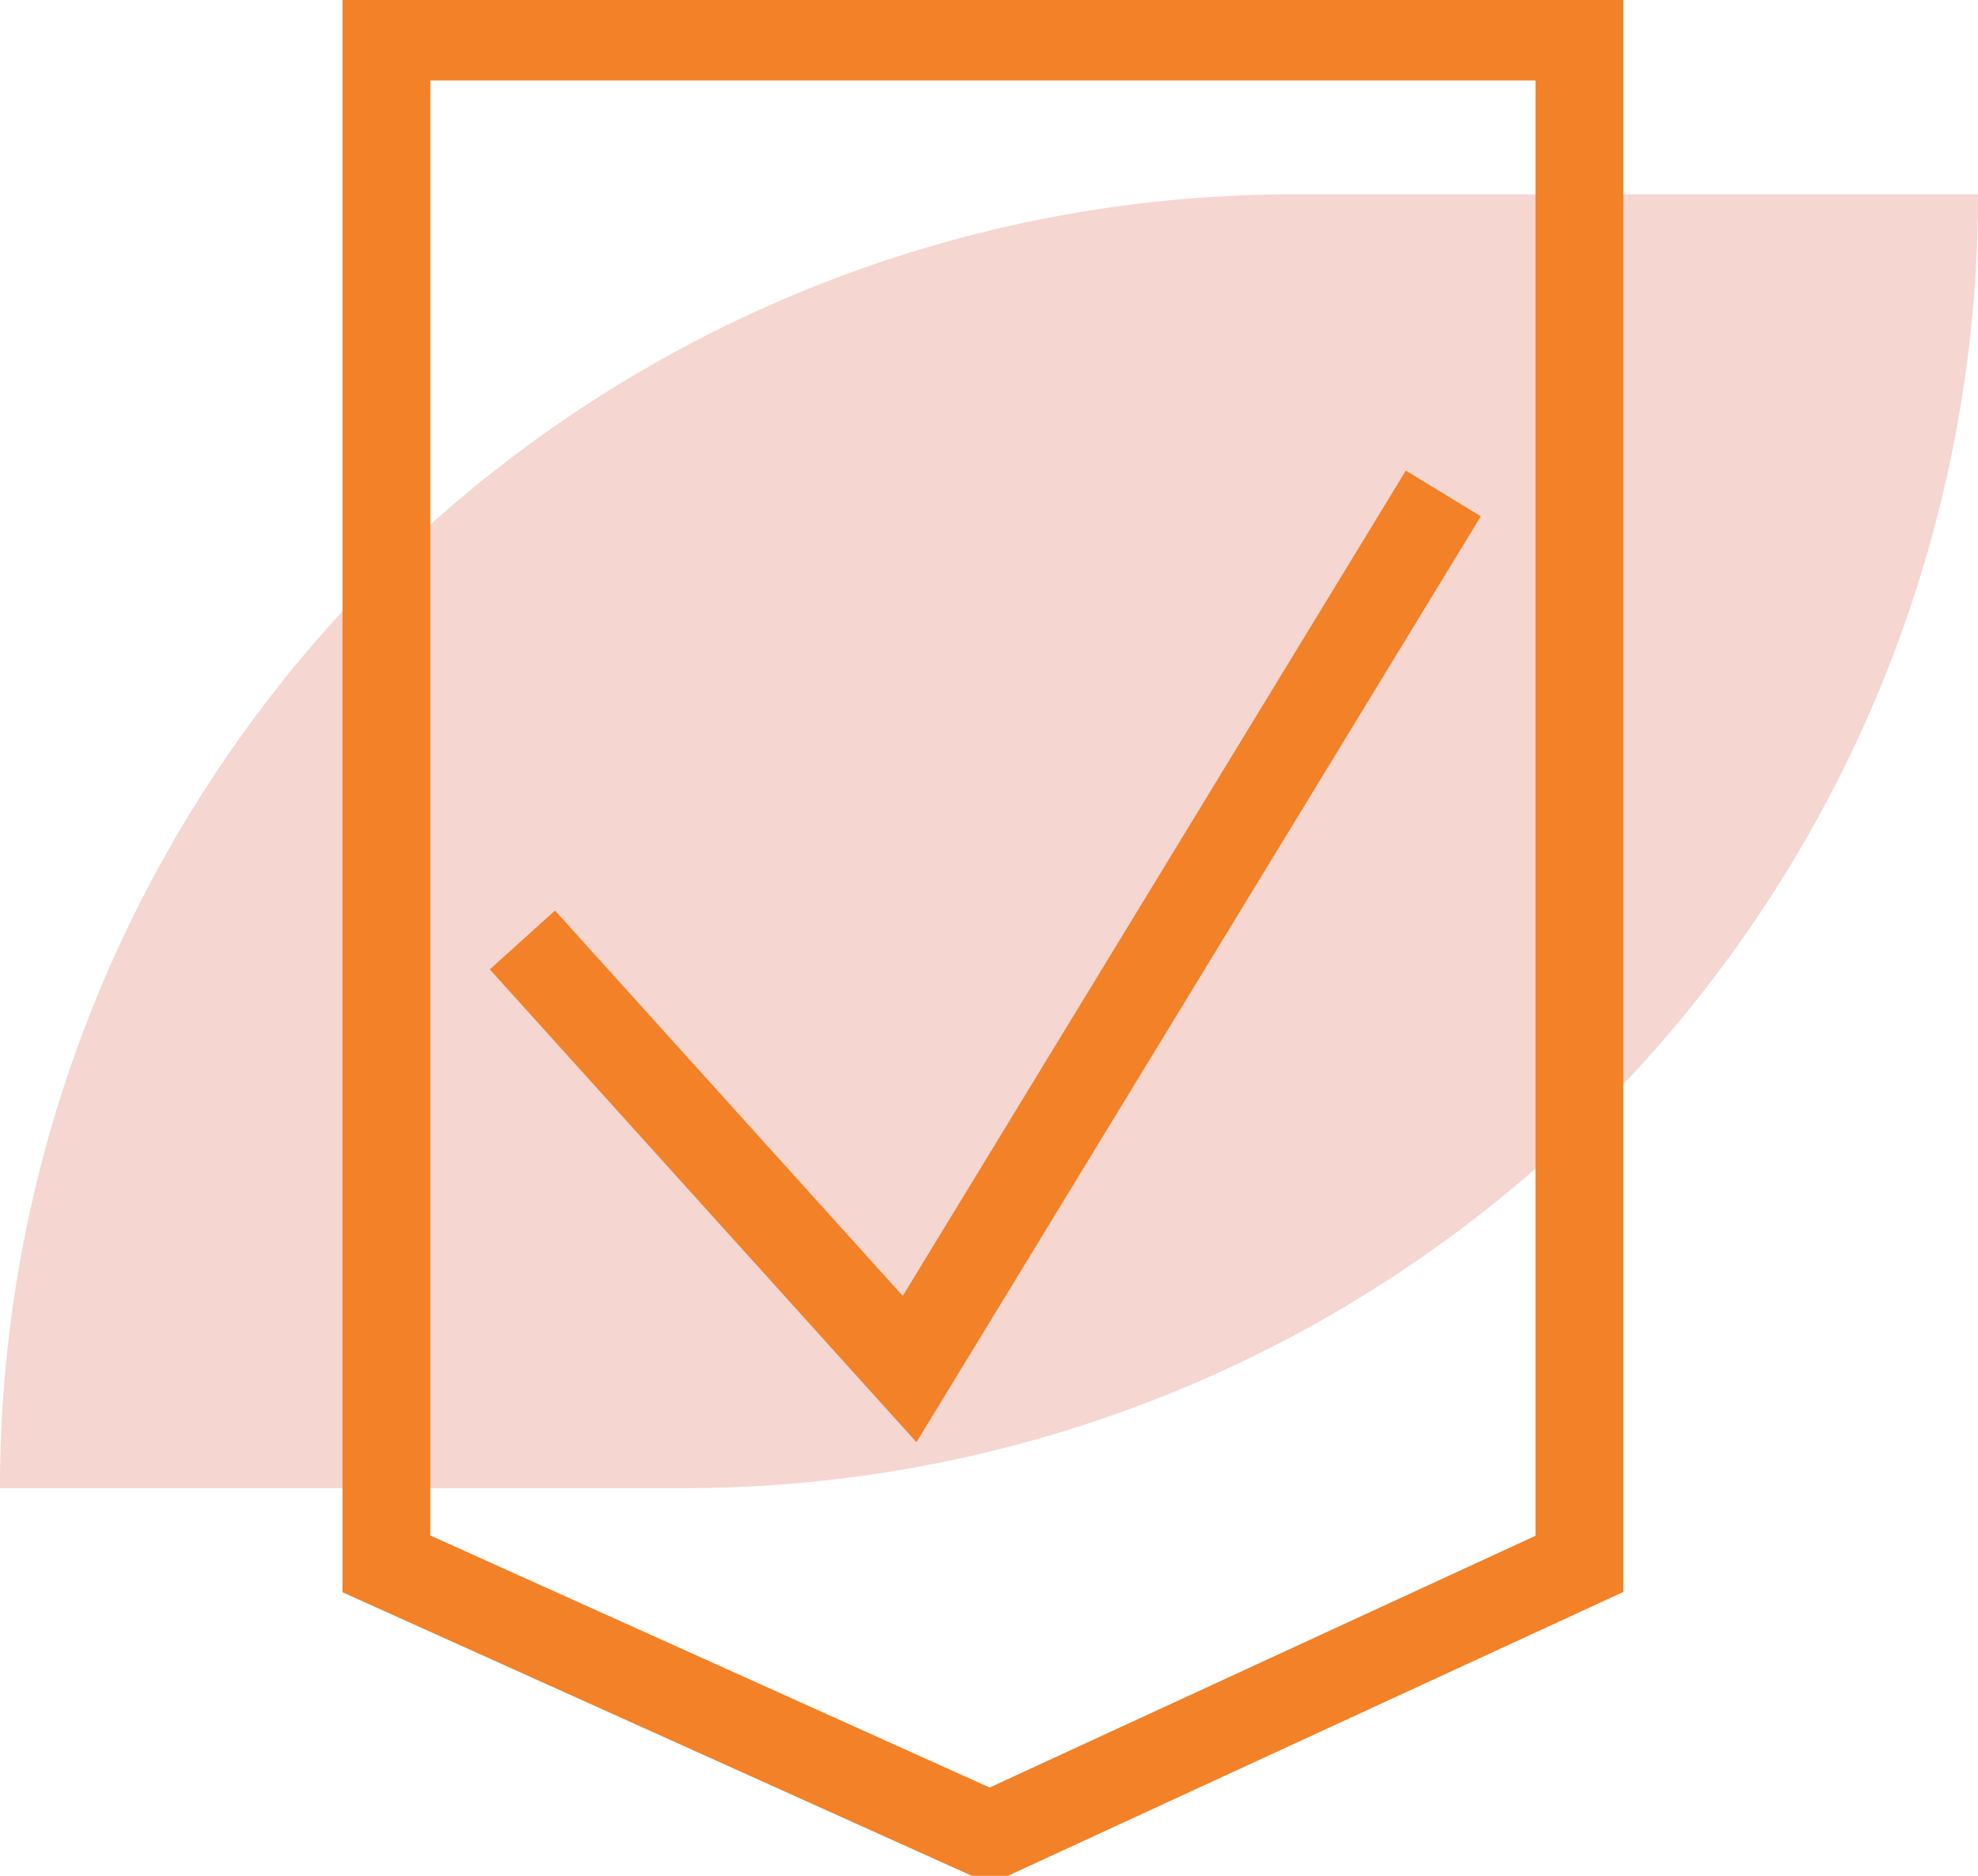 <svg id="Gruppe_88" data-name="Gruppe 88" xmlns="http://www.w3.org/2000/svg" xmlns:xlink="http://www.w3.org/1999/xlink" width="108" height="102.42" viewBox="0 0 108 102.42">
  <defs>
    <clipPath id="clip-path">
      <rect id="Rechteck_99" data-name="Rechteck 99" width="108" height="102.421" fill="none"/>
    </clipPath>
    <clipPath id="clip-path-3">
      <rect id="Rechteck_97" data-name="Rechteck 97" width="108" height="70.641" fill="none"/>
    </clipPath>
  </defs>
  <g id="Gruppe_87" data-name="Gruppe 87" clip-path="url(#clip-path)">
    <g id="Gruppe_86" data-name="Gruppe 86">
      <g id="Gruppe_85" data-name="Gruppe 85" clip-path="url(#clip-path)">
        <g id="Gruppe_84" data-name="Gruppe 84" transform="translate(0 10.61)" opacity="0.2">
          <g id="Gruppe_83" data-name="Gruppe 83">
            <g id="Gruppe_82" data-name="Gruppe 82" clip-path="url(#clip-path-3)">
              <path id="Pfad_73" data-name="Pfad 73" d="M70.641,12.771H108A70.641,70.641,0,0,1,37.359,83.412H0A70.641,70.641,0,0,1,70.641,12.771" transform="translate(0 -12.771)" fill="#ce3018"/>
            </g>
          </g>
        </g>
        <path id="Pfad_74" data-name="Pfad 74" d="M90.533,85.791,58.344,100.637,25.394,85.791V2.4H90.533Z" transform="translate(-4.297 -0.406)" fill="none" stroke="#f38127" stroke-miterlimit="10" stroke-width="4.795"/>
      </g>
    </g>
    <path id="Pfad_75" data-name="Pfad 75" d="M34.335,56.81,55.476,80.237,84.617,32.431" transform="translate(-5.811 -5.488)" fill="none" stroke="#f38127" stroke-miterlimit="10" stroke-width="4.795"/>
  </g>
</svg>
